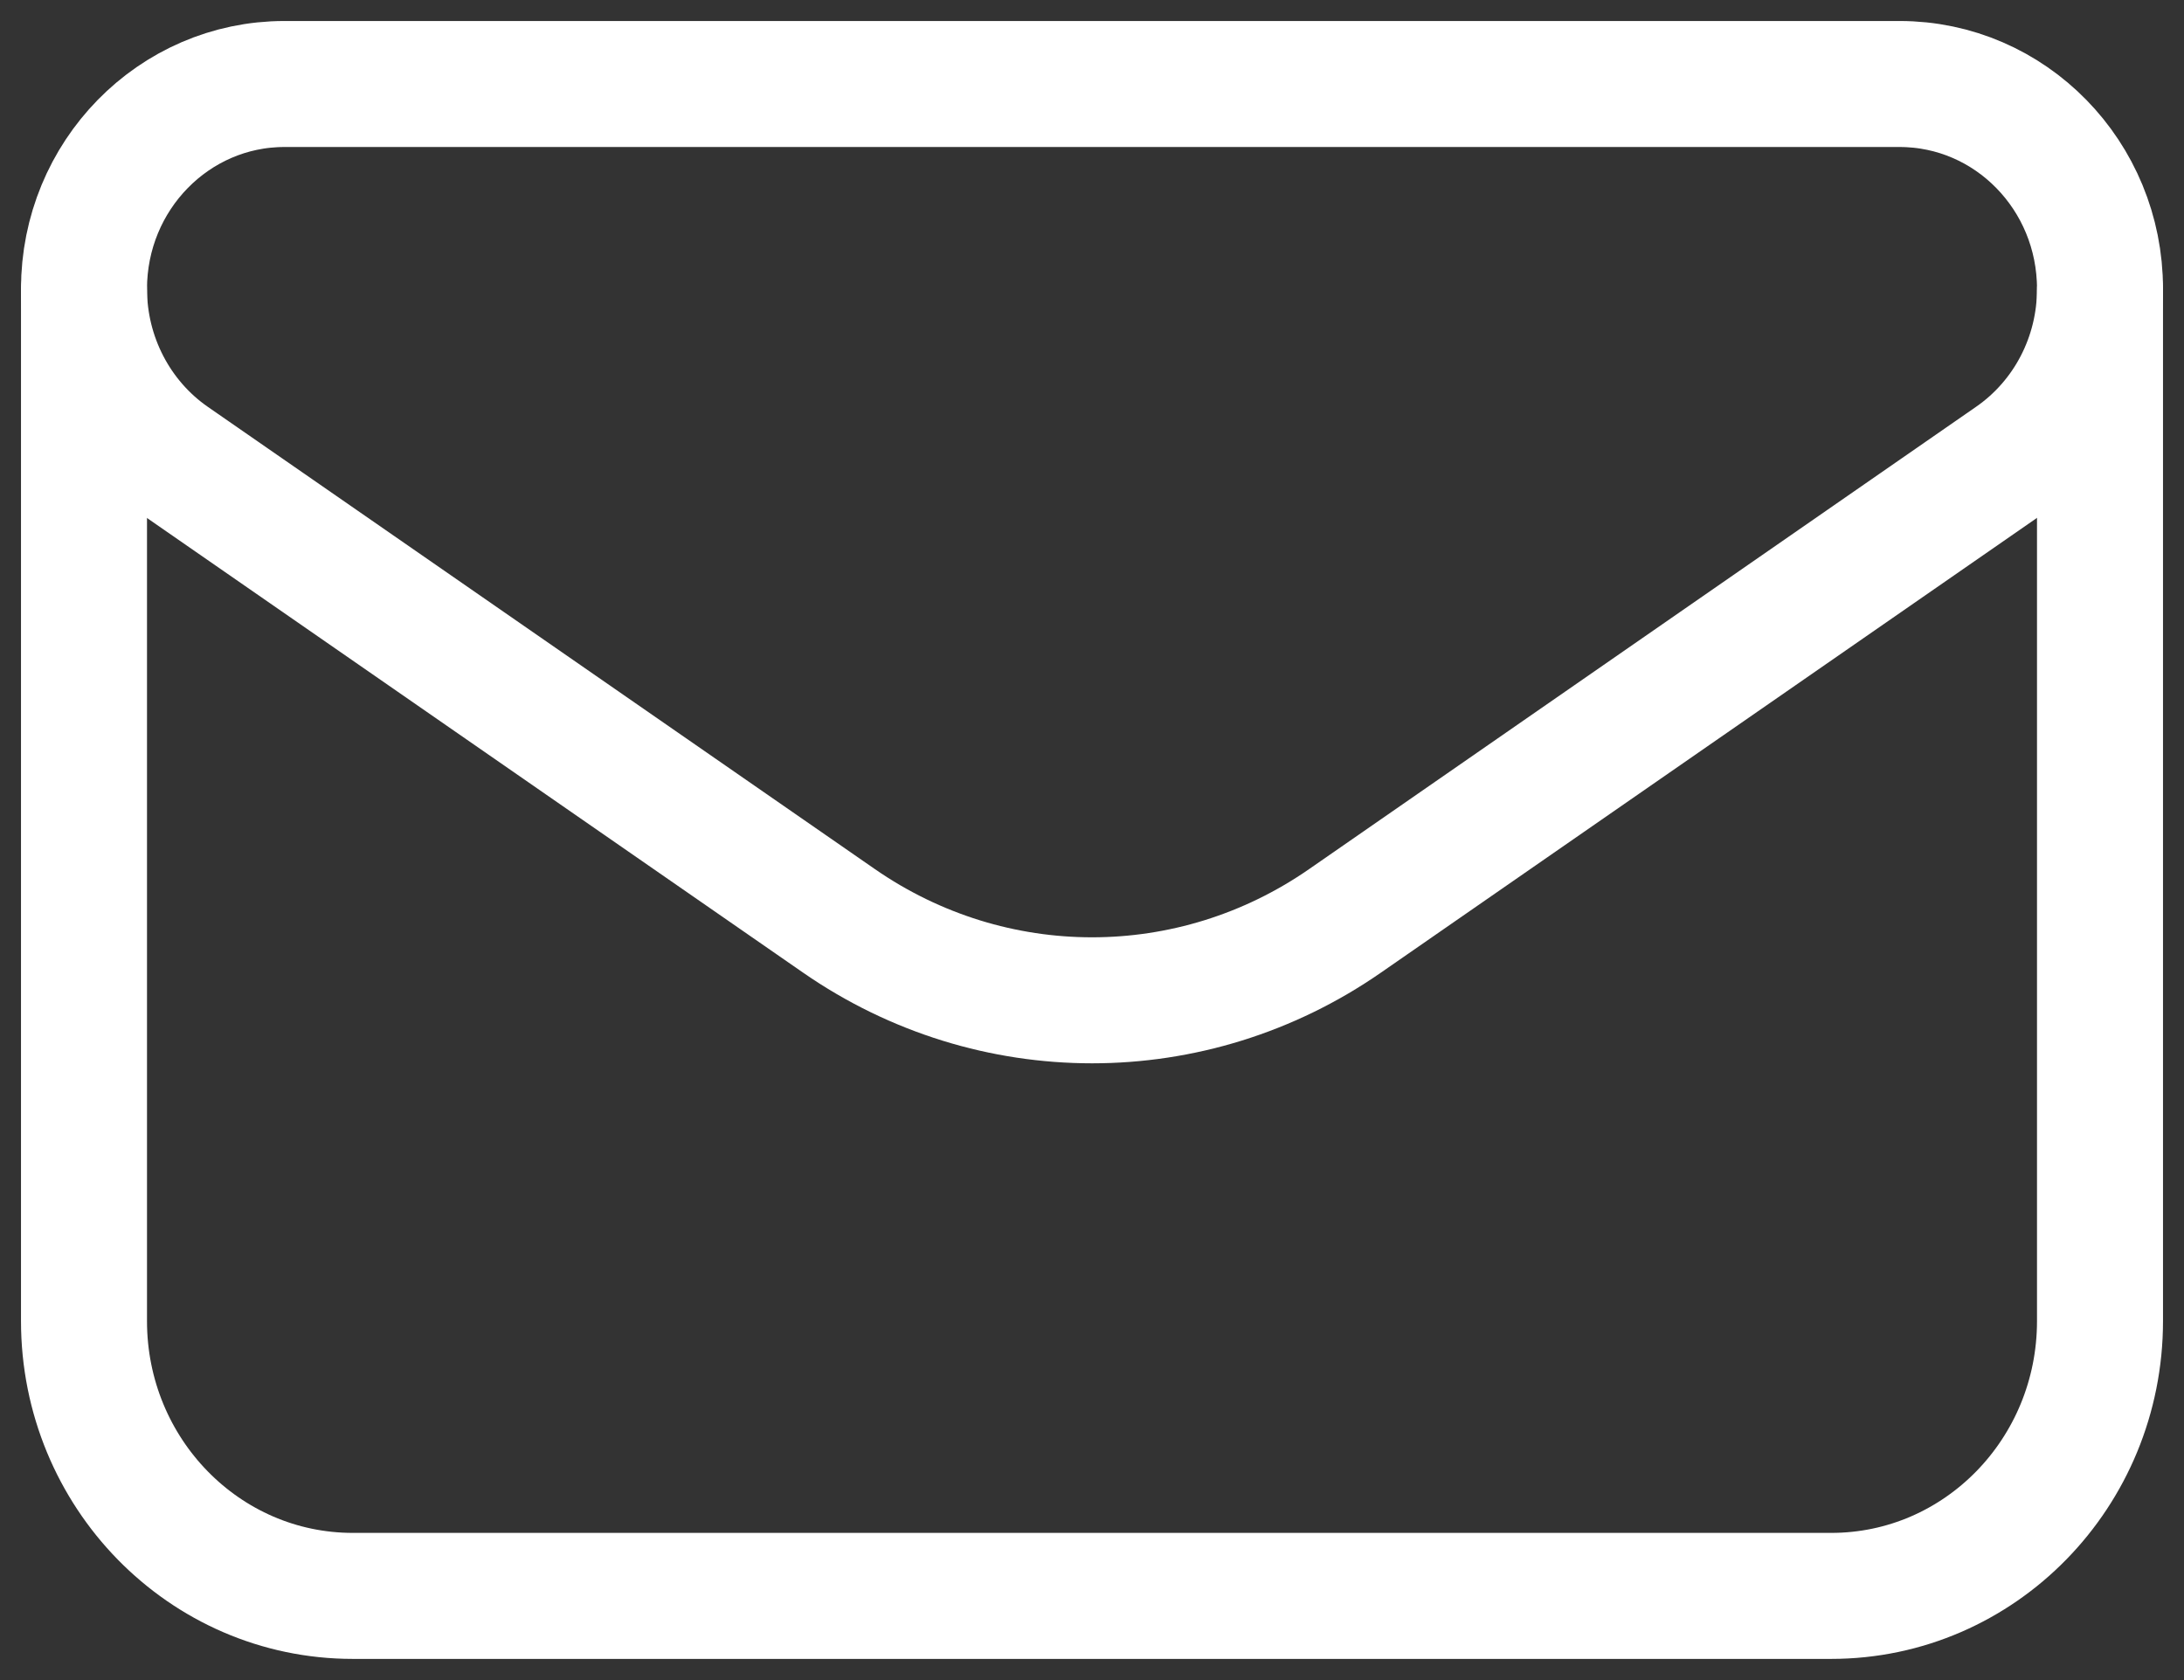 <?xml version="1.0" encoding="UTF-8"?> <svg xmlns="http://www.w3.org/2000/svg" width="26" height="20" viewBox="0 0 26 20" fill="none"><rect x="0" y="0" width="26" height="20" fill="#333333" stroke="none"/> <path d="M1 3.461V15.726C1 17.534 2.432 18.998 4.2 18.998H21.8C23.568 18.998 25 17.534 25 15.726V3.461" stroke="white" stroke-width="1.5" stroke-linecap="round" stroke-linejoin="round"></path> <path fill-rule="evenodd" clip-rule="evenodd" d="M22.614 1H3.386C2.069 1 1 2.091 1 3.44V3.44C1 4.248 1.392 5.005 2.046 5.459L9.989 10.963C11.808 12.223 14.194 12.223 16.011 10.963L23.952 5.459C24.608 5.005 25 4.25 25 3.44V3.438C25 2.091 23.933 1 22.614 1V1Z" stroke="white" stroke-width="1.5" stroke-linecap="round" stroke-linejoin="round"></path> </svg> 